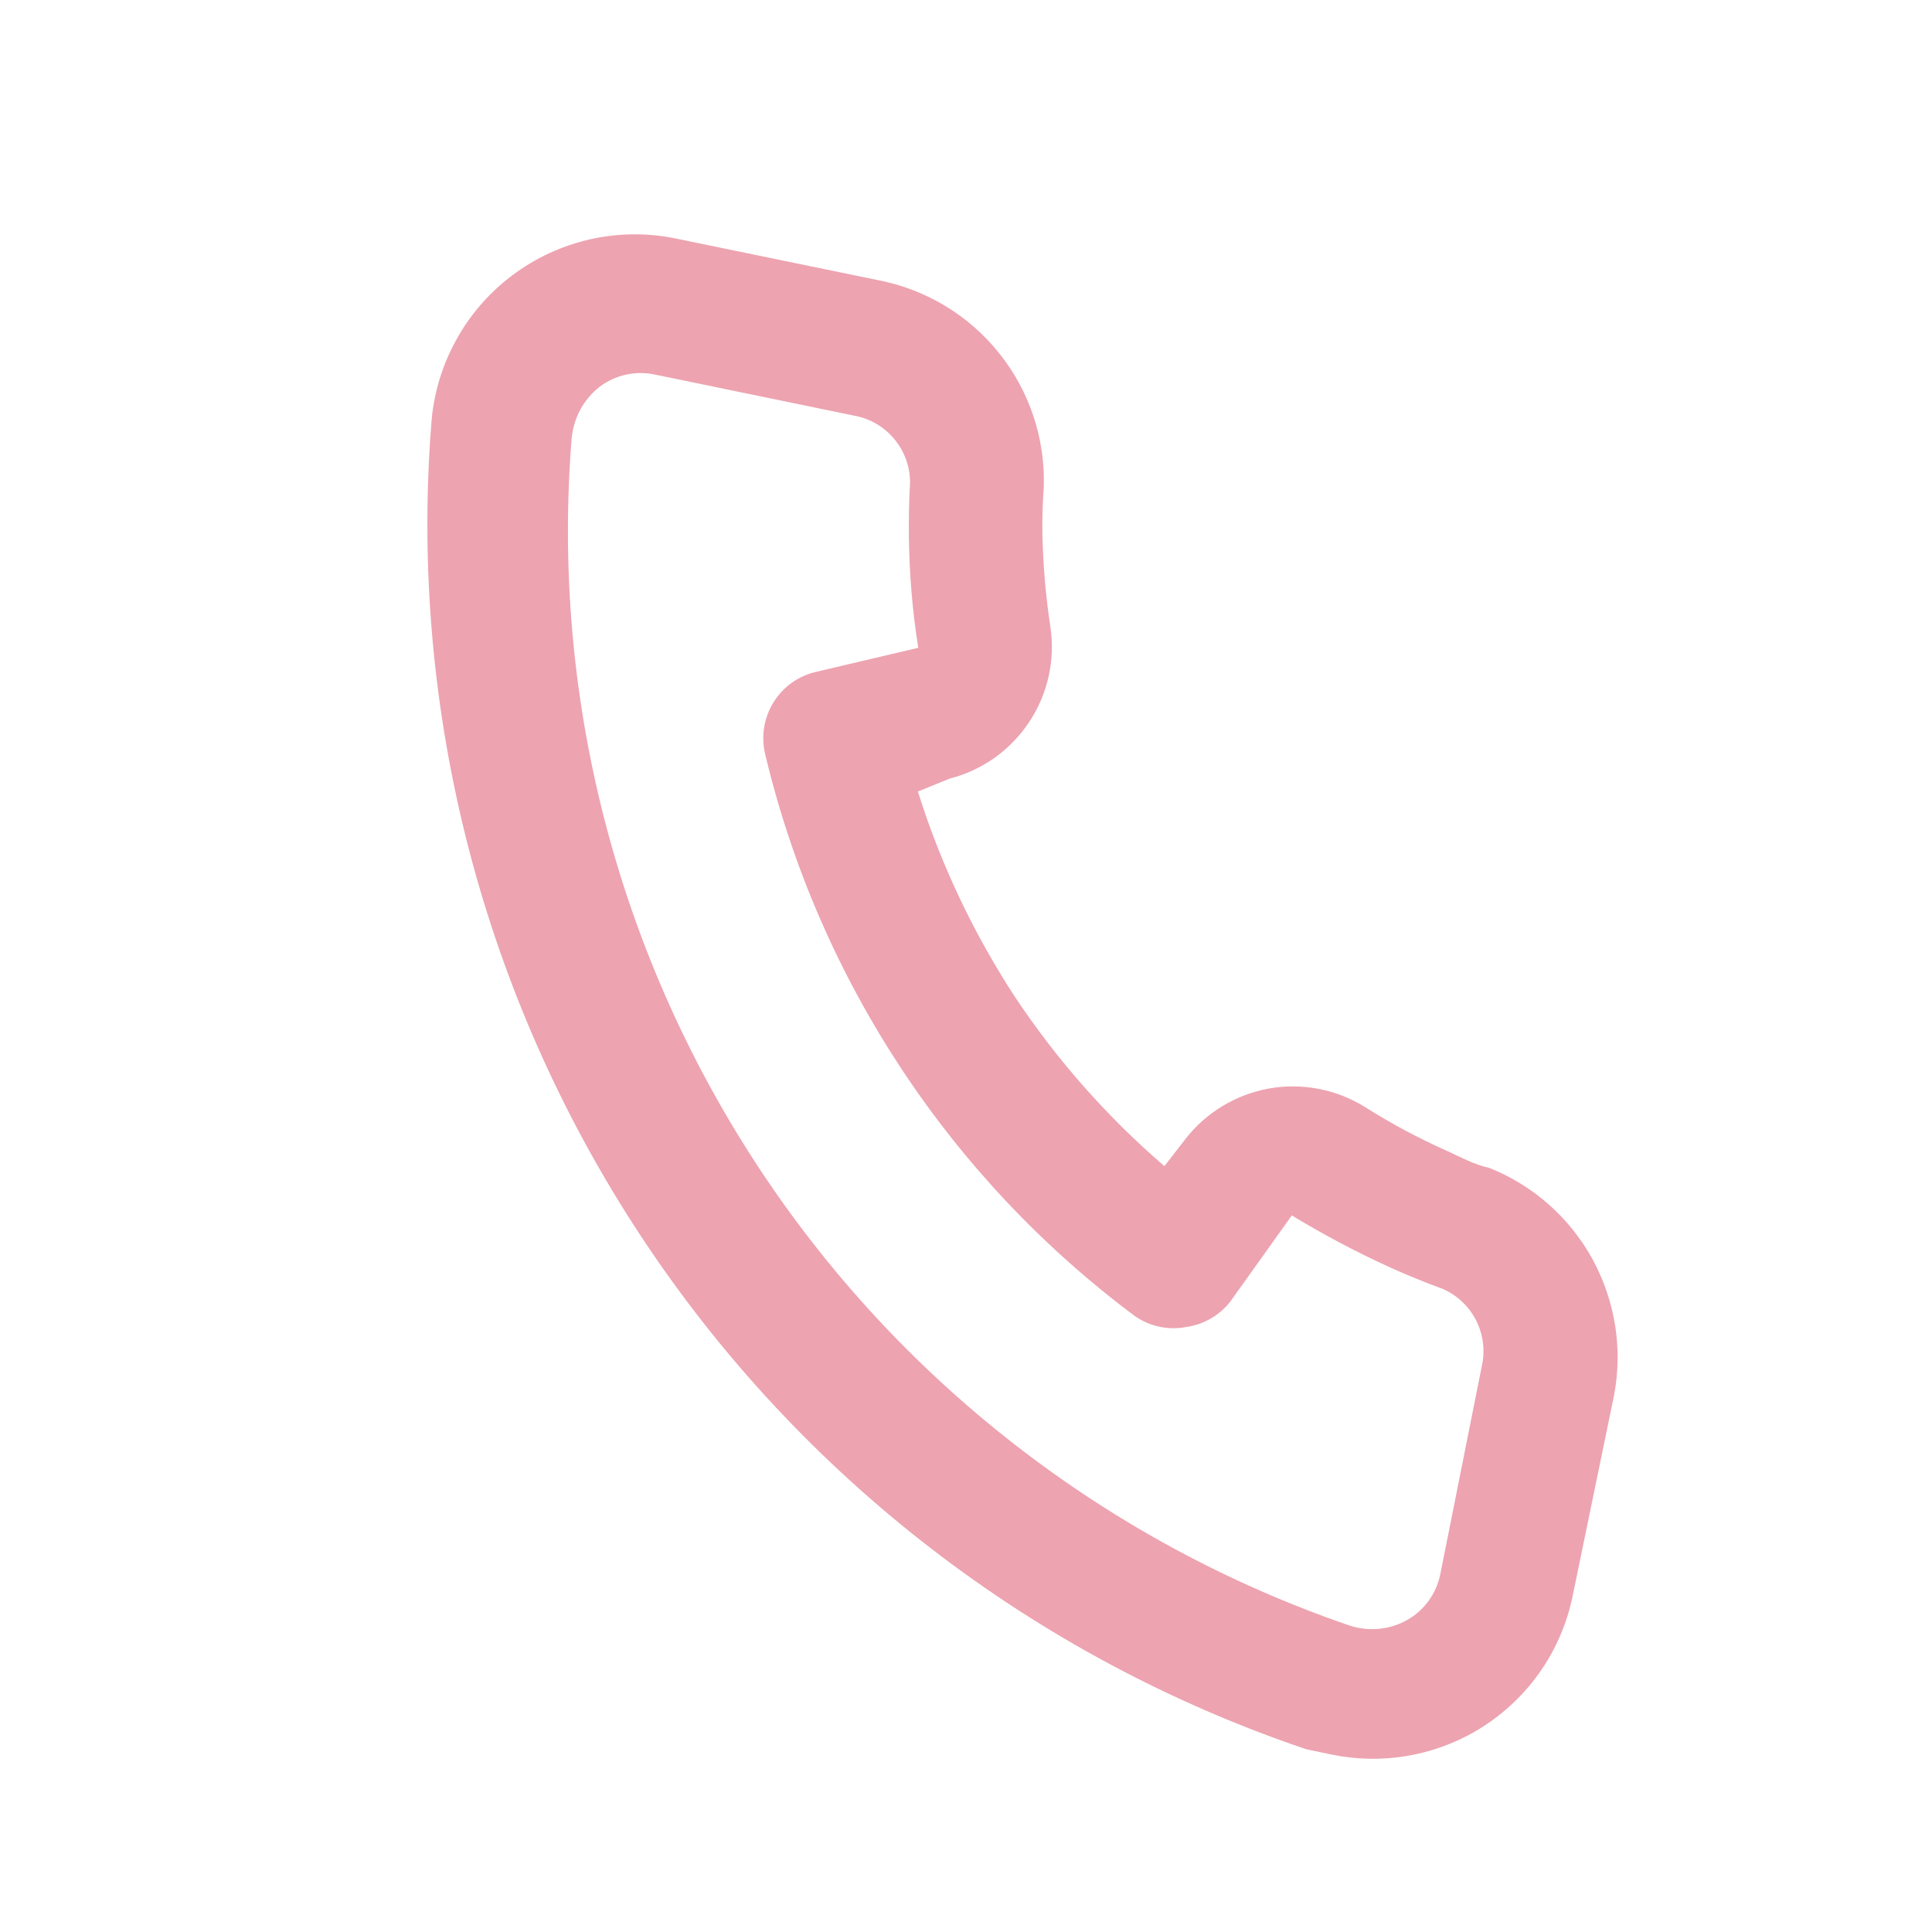 <svg xmlns="http://www.w3.org/2000/svg" fill="none" viewBox="0 0 20 20" height="20" width="20">
<path fill="#EDA3B0" d="M15.417 12.09C15.266 12.058 15.117 11.977 14.972 11.911C14.679 11.78 14.395 11.628 14.124 11.456C13.828 11.274 13.474 11.207 13.132 11.269C12.79 11.332 12.483 11.518 12.27 11.793L12.054 12.072C11.459 11.56 10.937 10.968 10.503 10.314C10.074 9.656 9.737 8.943 9.502 8.194L9.831 8.06C10.168 7.974 10.461 7.765 10.653 7.476C10.846 7.186 10.925 6.835 10.874 6.491C10.825 6.174 10.798 5.853 10.791 5.532C10.788 5.373 10.793 5.208 10.805 5.045C10.822 4.542 10.658 4.049 10.343 3.656C10.029 3.263 9.584 2.995 9.089 2.9L7.019 2.474C6.722 2.409 6.415 2.41 6.119 2.475C5.822 2.541 5.543 2.669 5.301 2.852C5.058 3.035 4.858 3.267 4.714 3.535C4.569 3.802 4.484 4.097 4.464 4.4C4.235 7.366 5.002 10.325 6.642 12.807C8.283 15.29 10.703 17.155 13.522 18.108L13.784 18.163C14.293 18.268 14.822 18.183 15.272 17.923C15.531 17.772 15.755 17.569 15.929 17.326C16.103 17.083 16.223 16.805 16.282 16.512L16.709 14.442C16.8 13.961 16.72 13.464 16.485 13.034C16.249 12.605 15.872 12.271 15.417 12.09ZM14.909 16.301C14.888 16.399 14.848 16.491 14.789 16.572C14.73 16.653 14.654 16.721 14.567 16.77C14.477 16.821 14.376 16.852 14.273 16.862C14.169 16.871 14.065 16.859 13.966 16.826C11.45 15.962 9.293 14.285 7.836 12.059C6.379 9.833 5.704 7.186 5.918 4.534C5.928 4.431 5.959 4.331 6.008 4.239C6.058 4.148 6.126 4.068 6.207 4.004C6.287 3.944 6.379 3.901 6.477 3.879C6.574 3.857 6.675 3.856 6.773 3.876L8.843 4.303C9.005 4.332 9.15 4.417 9.256 4.543C9.361 4.668 9.42 4.826 9.421 4.99C9.41 5.185 9.406 5.378 9.409 5.571C9.414 5.951 9.446 6.33 9.506 6.706L8.448 6.955C8.357 6.976 8.272 7.014 8.196 7.068C8.121 7.122 8.057 7.191 8.008 7.269C7.959 7.348 7.926 7.436 7.911 7.527C7.896 7.619 7.899 7.713 7.92 7.803C8.475 10.135 9.832 12.197 11.755 13.629C11.909 13.733 12.097 13.772 12.279 13.737C12.372 13.724 12.46 13.693 12.541 13.645C12.621 13.598 12.691 13.535 12.746 13.46L13.373 12.582C13.704 12.783 14.046 12.964 14.398 13.124C14.574 13.203 14.753 13.276 14.936 13.343C15.086 13.409 15.208 13.525 15.282 13.671C15.355 13.818 15.376 13.986 15.339 14.145L14.909 16.301Z"></path>
</svg>
